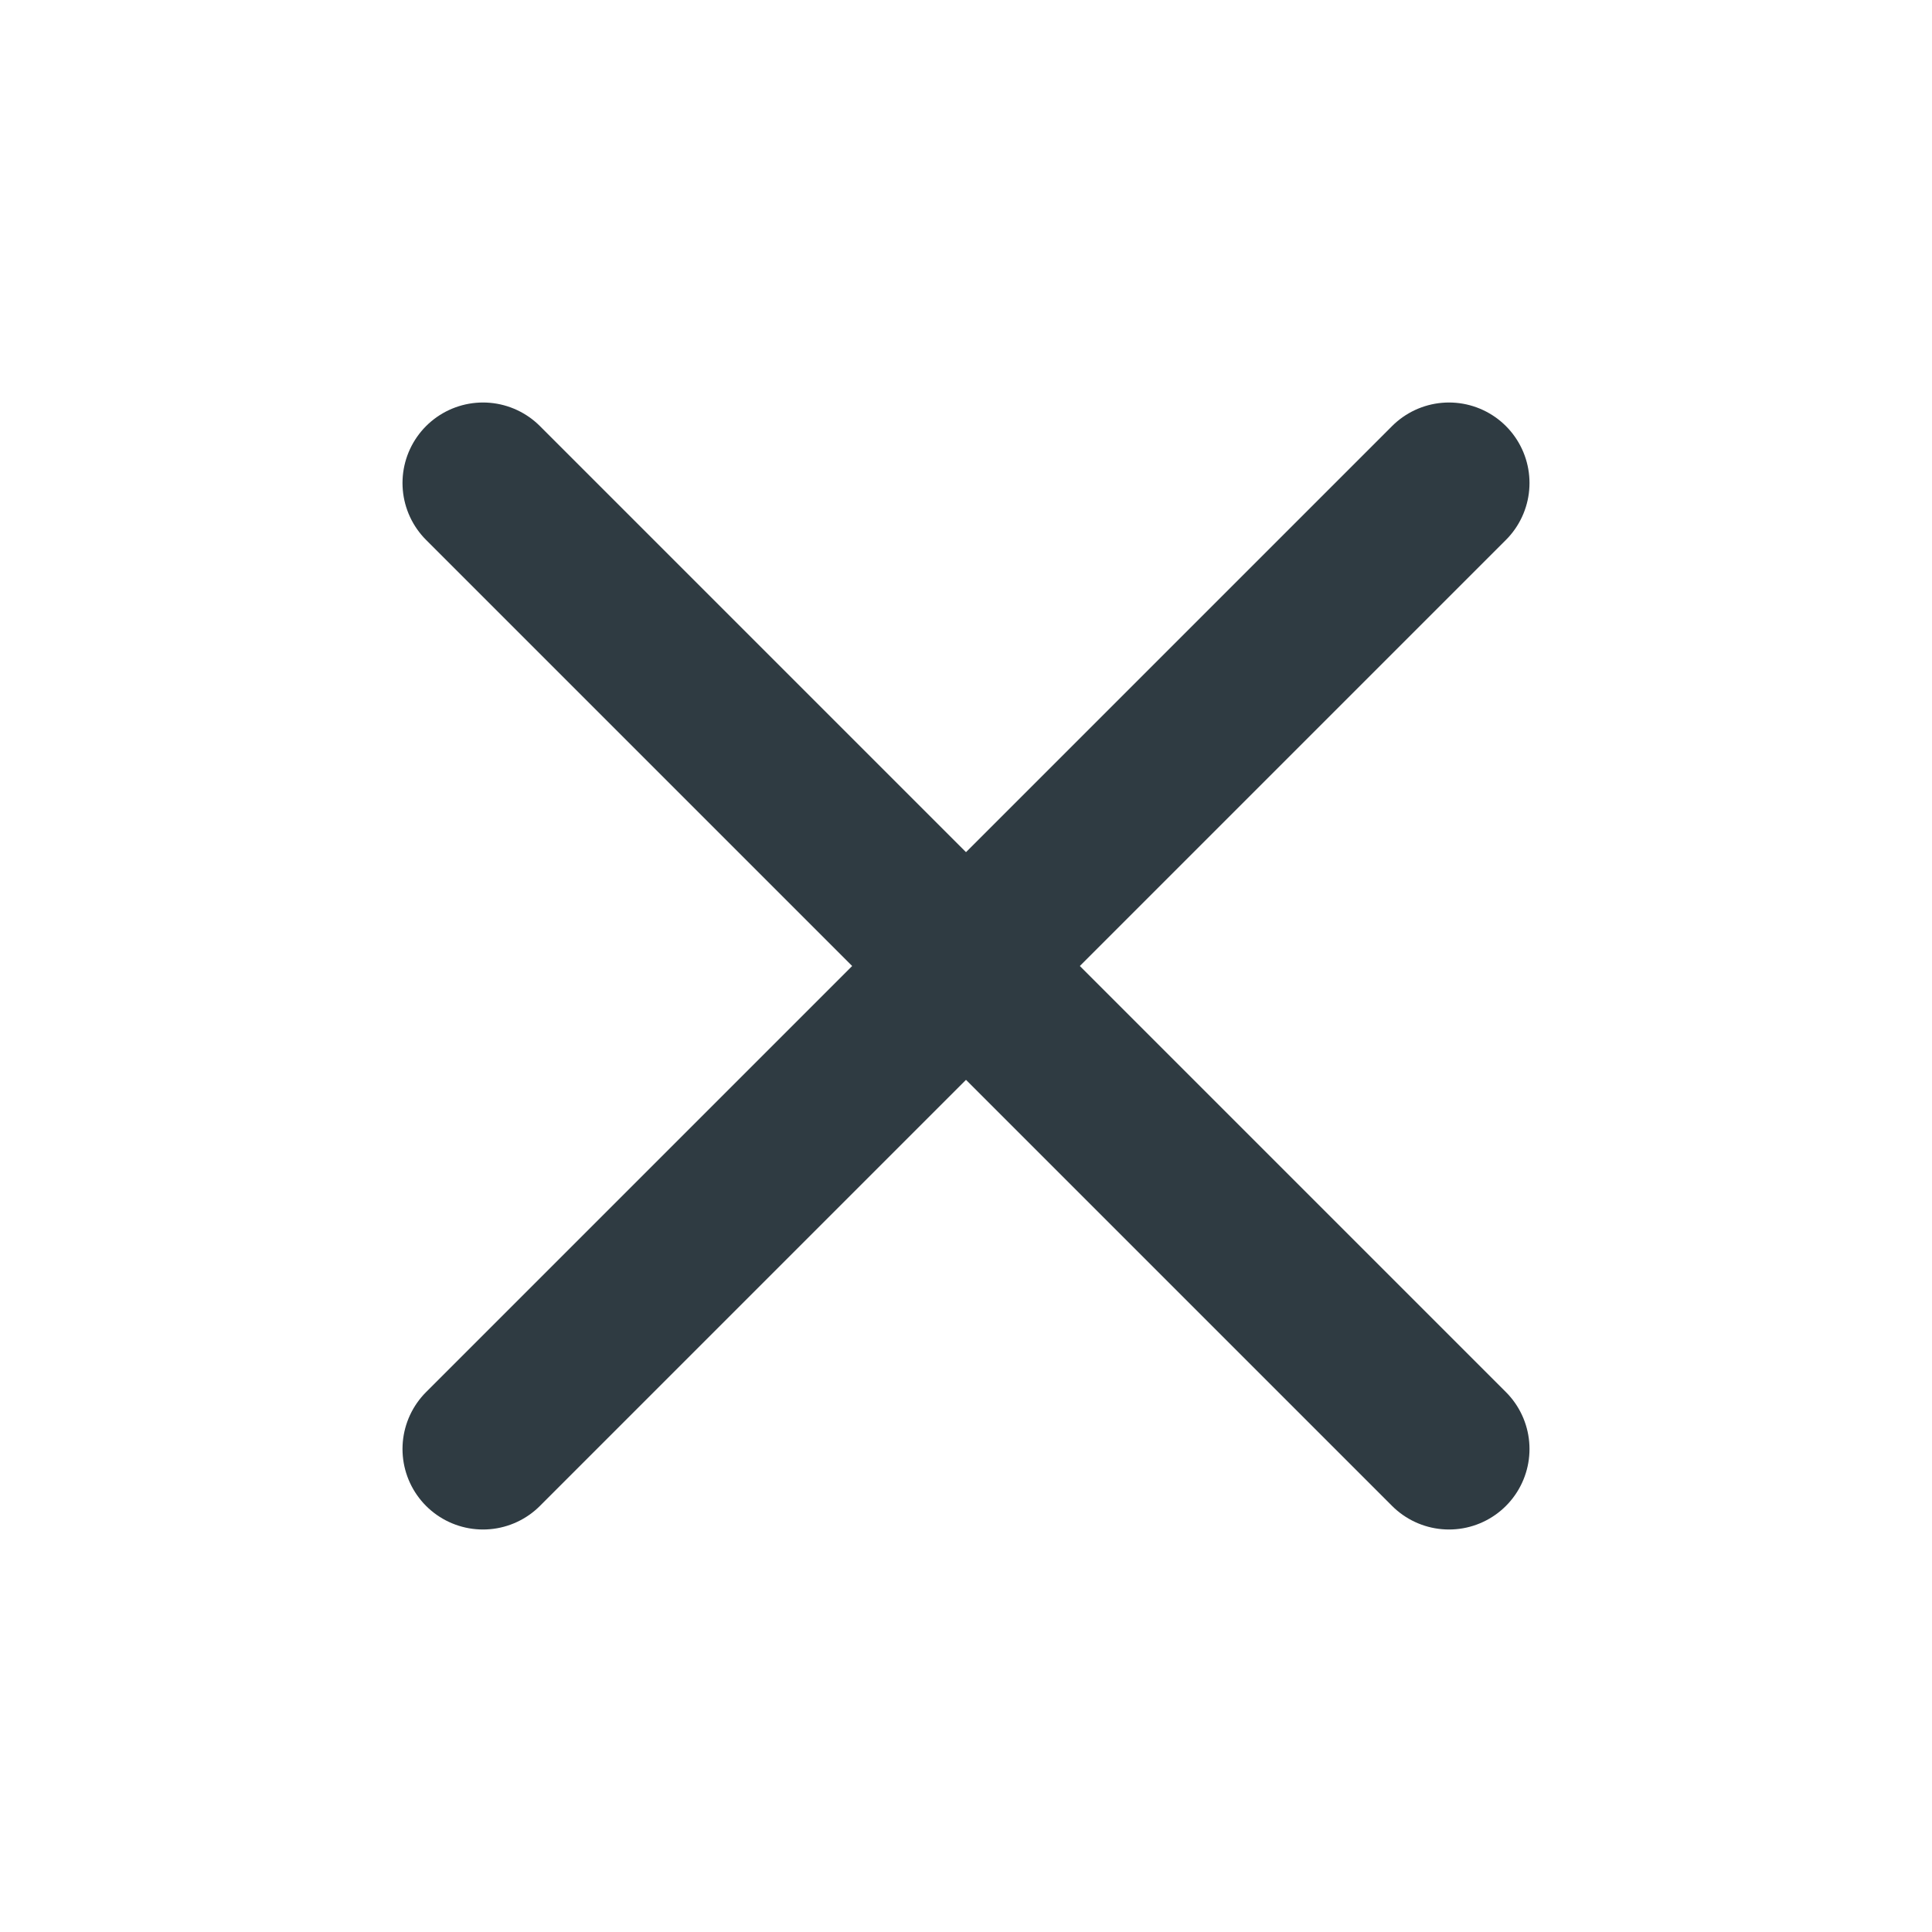 <svg width="24" height="24" viewBox="0 0 24 24" fill="none" xmlns="http://www.w3.org/2000/svg">
<path d="M18 6L6 18" stroke="#2F3B42" stroke-width="2" stroke-linecap="round"/>
<path d="M6 6L18 18" stroke="#2F3B42" stroke-width="2" stroke-linecap="round"/>
</svg>
